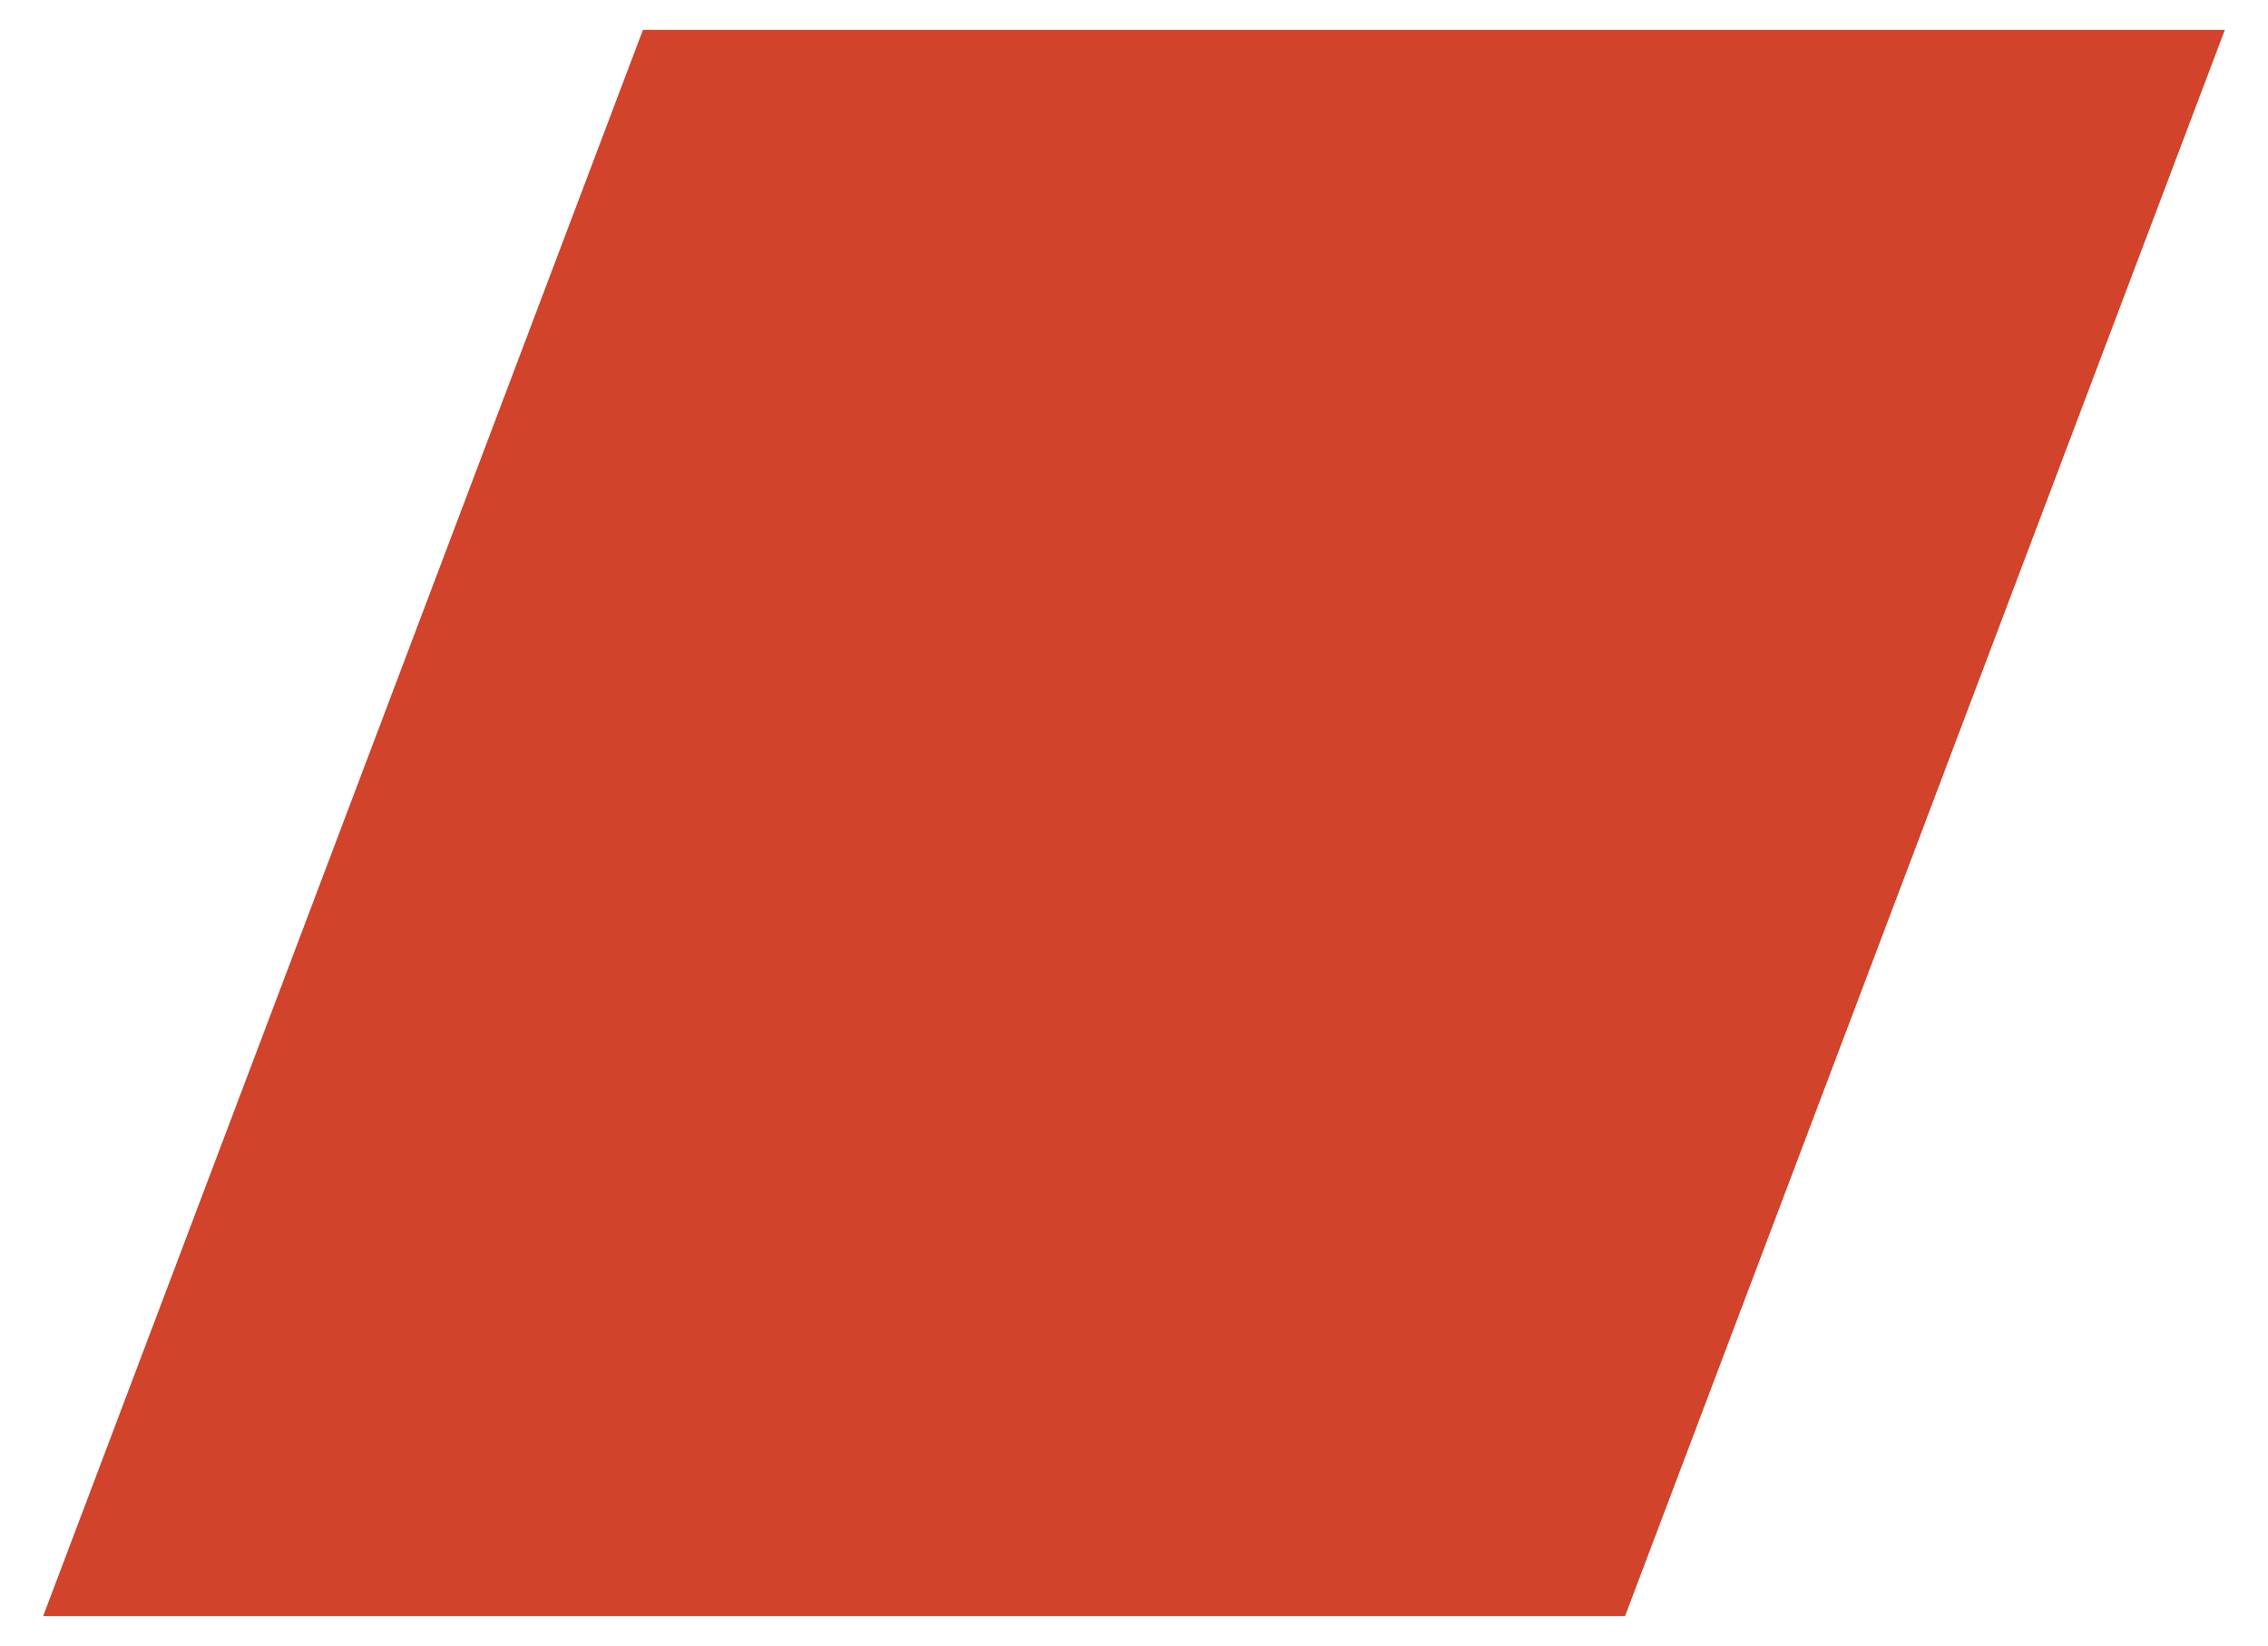 <svg id="fb22f957-701b-4ecf-8873-6356b7d9e320" data-name="Ebene 1" xmlns="http://www.w3.org/2000/svg" viewBox="0 0 153.05 111.05"><defs><style>.\32 b459f85-77f1-4a6b-bde5-0eba9293e702{fill:#d1432b;}.\31 aec5c61-9d25-4225-a802-bc168eefcb34{fill:#fff;}</style></defs><title>schraeges_farbfeld</title><polygon class="2b459f85-77f1-4a6b-bde5-0eba9293e702" points="43.382 2 2.895 109.05 109.668 109.05 150.155 2 43.382 2"/><path class="1aec5c61-9d25-4225-a802-bc168eefcb34" d="M43.382,2,2.895,109.05h106.773L150.155,2H43.382M42,0H153.05l-42,111.05H0Z"/></svg>